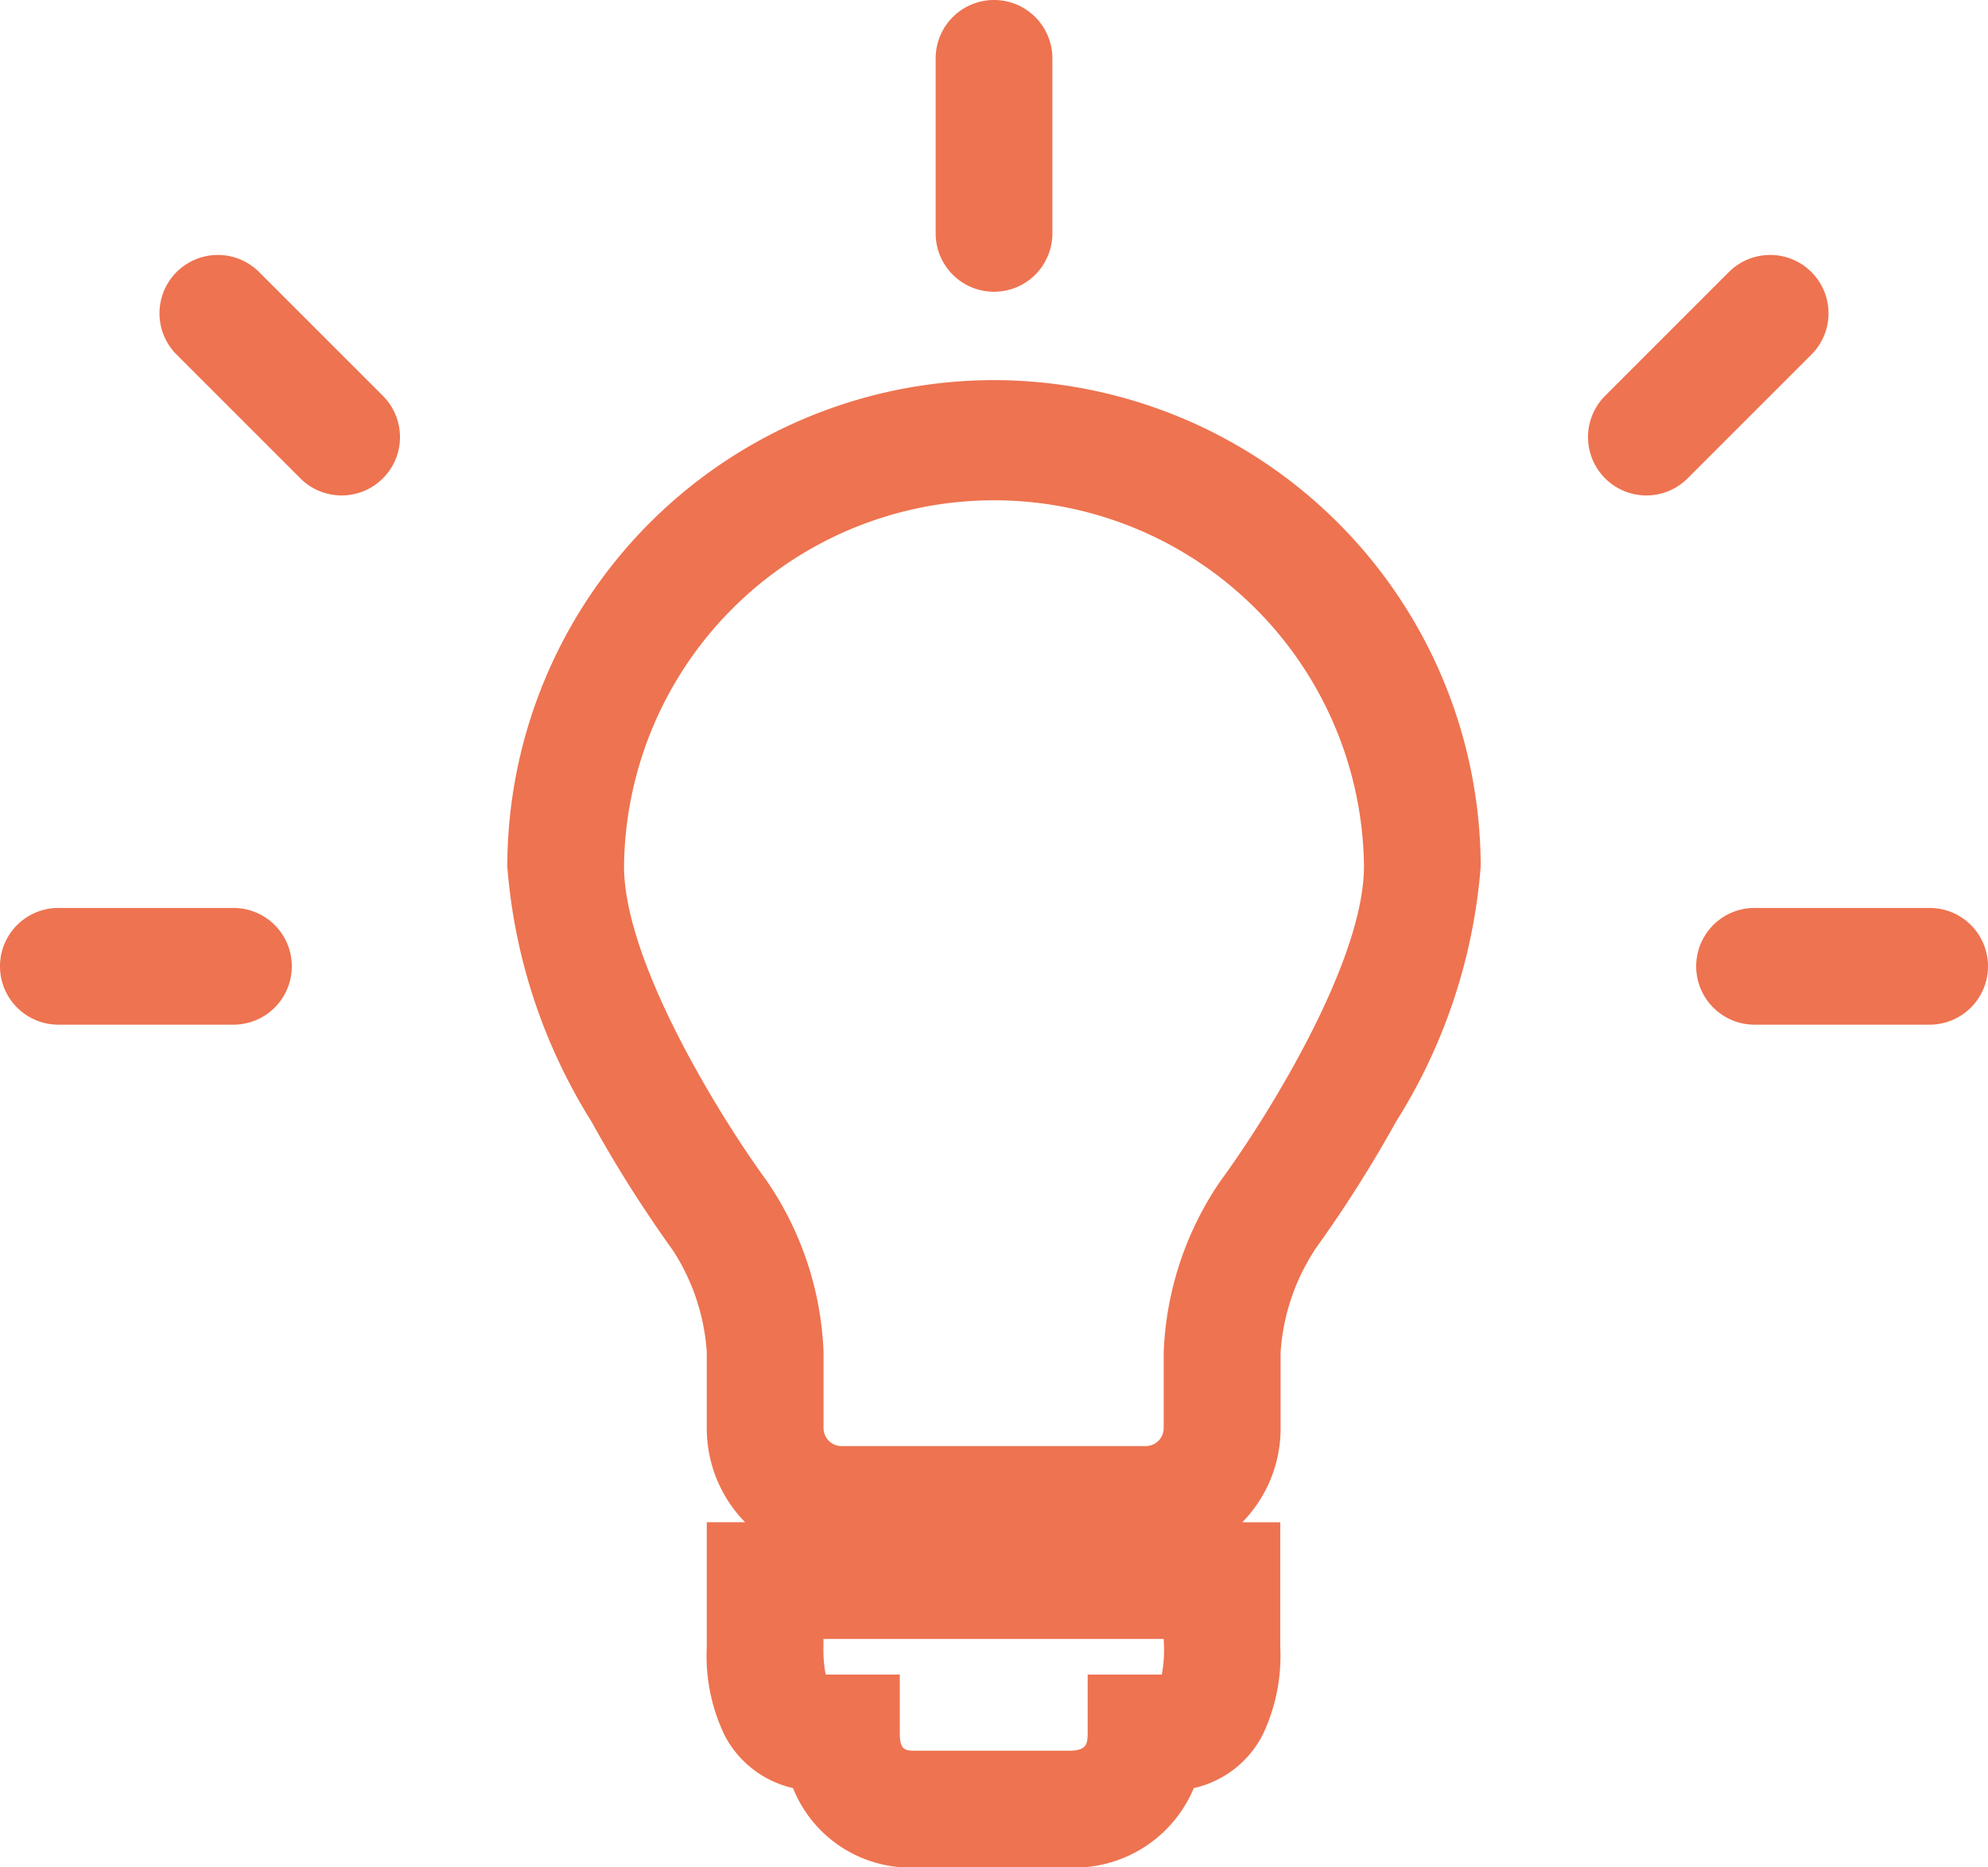 <svg id="Groupe_8" data-name="Groupe 8" xmlns="http://www.w3.org/2000/svg" width="45.575" height="42.813" viewBox="0 0 45.575 42.813">
  <g id="lightbulb-svgrepo-com" transform="translate(11.63 8.715)">
    <g id="Groupe_7" data-name="Groupe 7" transform="translate(0 0)">
      <path id="Tracé_32" data-name="Tracé 32" d="M14.529,0A11.17,11.17,0,0,1,25.695,11.149,12.835,12.835,0,0,1,23.755,17a29.328,29.328,0,0,1-1.867,2.941l0,.006a4.877,4.877,0,0,0-.78,2.34v1.746a3.073,3.073,0,0,1-.879,2.153H21.1v2.857a4.2,4.2,0,0,1-.408,2.025,2.35,2.35,0,0,1-1.574,1.212,2.969,2.969,0,0,1-2.883,1.82H12.748a2.9,2.9,0,0,1-2.819-1.821,2.349,2.349,0,0,1-1.568-1.211,4.2,4.2,0,0,1-.408-2.025V26.185h.879a3.073,3.073,0,0,1-.879-2.153V22.286a4.877,4.877,0,0,0-.78-2.34l-.007-.009A29.349,29.349,0,0,1,5.31,17a12.875,12.875,0,0,1-1.93-5.849A11.161,11.161,0,0,1,14.529,0ZM19.74,18.345c.914-1.237,3.279-4.932,3.279-7.2a8.482,8.482,0,0,0-16.963,0c0,2.272,2.352,5.962,3.263,7.2a7.446,7.446,0,0,1,1.311,3.94v1.746a.413.413,0,0,0,.408.408H18.02a.413.413,0,0,0,.408-.408V22.286A7.444,7.444,0,0,1,19.74,18.345ZM18.428,28.861h-7.8v.181a3.052,3.052,0,0,0,.05.635h1.7v1.338c0,.392.108.408.373.408h3.491c.4,0,.443-.124.443-.408V29.677h1.7a3.052,3.052,0,0,0,.05-.635Z" transform="translate(-3.38 0)" fill="#ee7350"/>
    </g>
  </g>
  <path id="Ligne_1" data-name="Ligne 1" d="M.338,5.689A1.338,1.338,0,0,1-1,4.352V.338a1.338,1.338,0,1,1,2.676,0V4.352A1.338,1.338,0,0,1,.338,5.689Z" transform="translate(22.45 1)" fill="#ee7350"/>
  <path id="Ligne_2" data-name="Ligne 2" d="M1.338,6.689A1.338,1.338,0,0,1,0,5.351V1.338a1.338,1.338,0,1,1,2.676,0V5.352A1.338,1.338,0,0,1,1.338,6.689Z" transform="translate(40.581 5.291) rotate(45)" fill="#ee7350"/>
  <path id="Ligne_3" data-name="Ligne 3" d="M1.338,6.689A1.338,1.338,0,0,1,0,5.352V1.338a1.338,1.338,0,1,1,2.676,0V5.351A1.338,1.338,0,0,1,1.338,6.689Z" transform="translate(9.724 10.021) rotate(135)" fill="#ee7350"/>
  <path id="Ligne_4" data-name="Ligne 4" d="M4.352,1.676H.338A1.338,1.338,0,1,1,.338-1H4.352a1.338,1.338,0,1,1,0,2.676Z" transform="translate(39.885 21.816)" fill="#ee7350"/>
  <path id="Ligne_5" data-name="Ligne 5" d="M4.352,1.676H.338A1.338,1.338,0,1,1,.338-1H4.352a1.338,1.338,0,1,1,0,2.676Z" transform="translate(1 21.816)" fill="#ee7350"/>
</svg>
